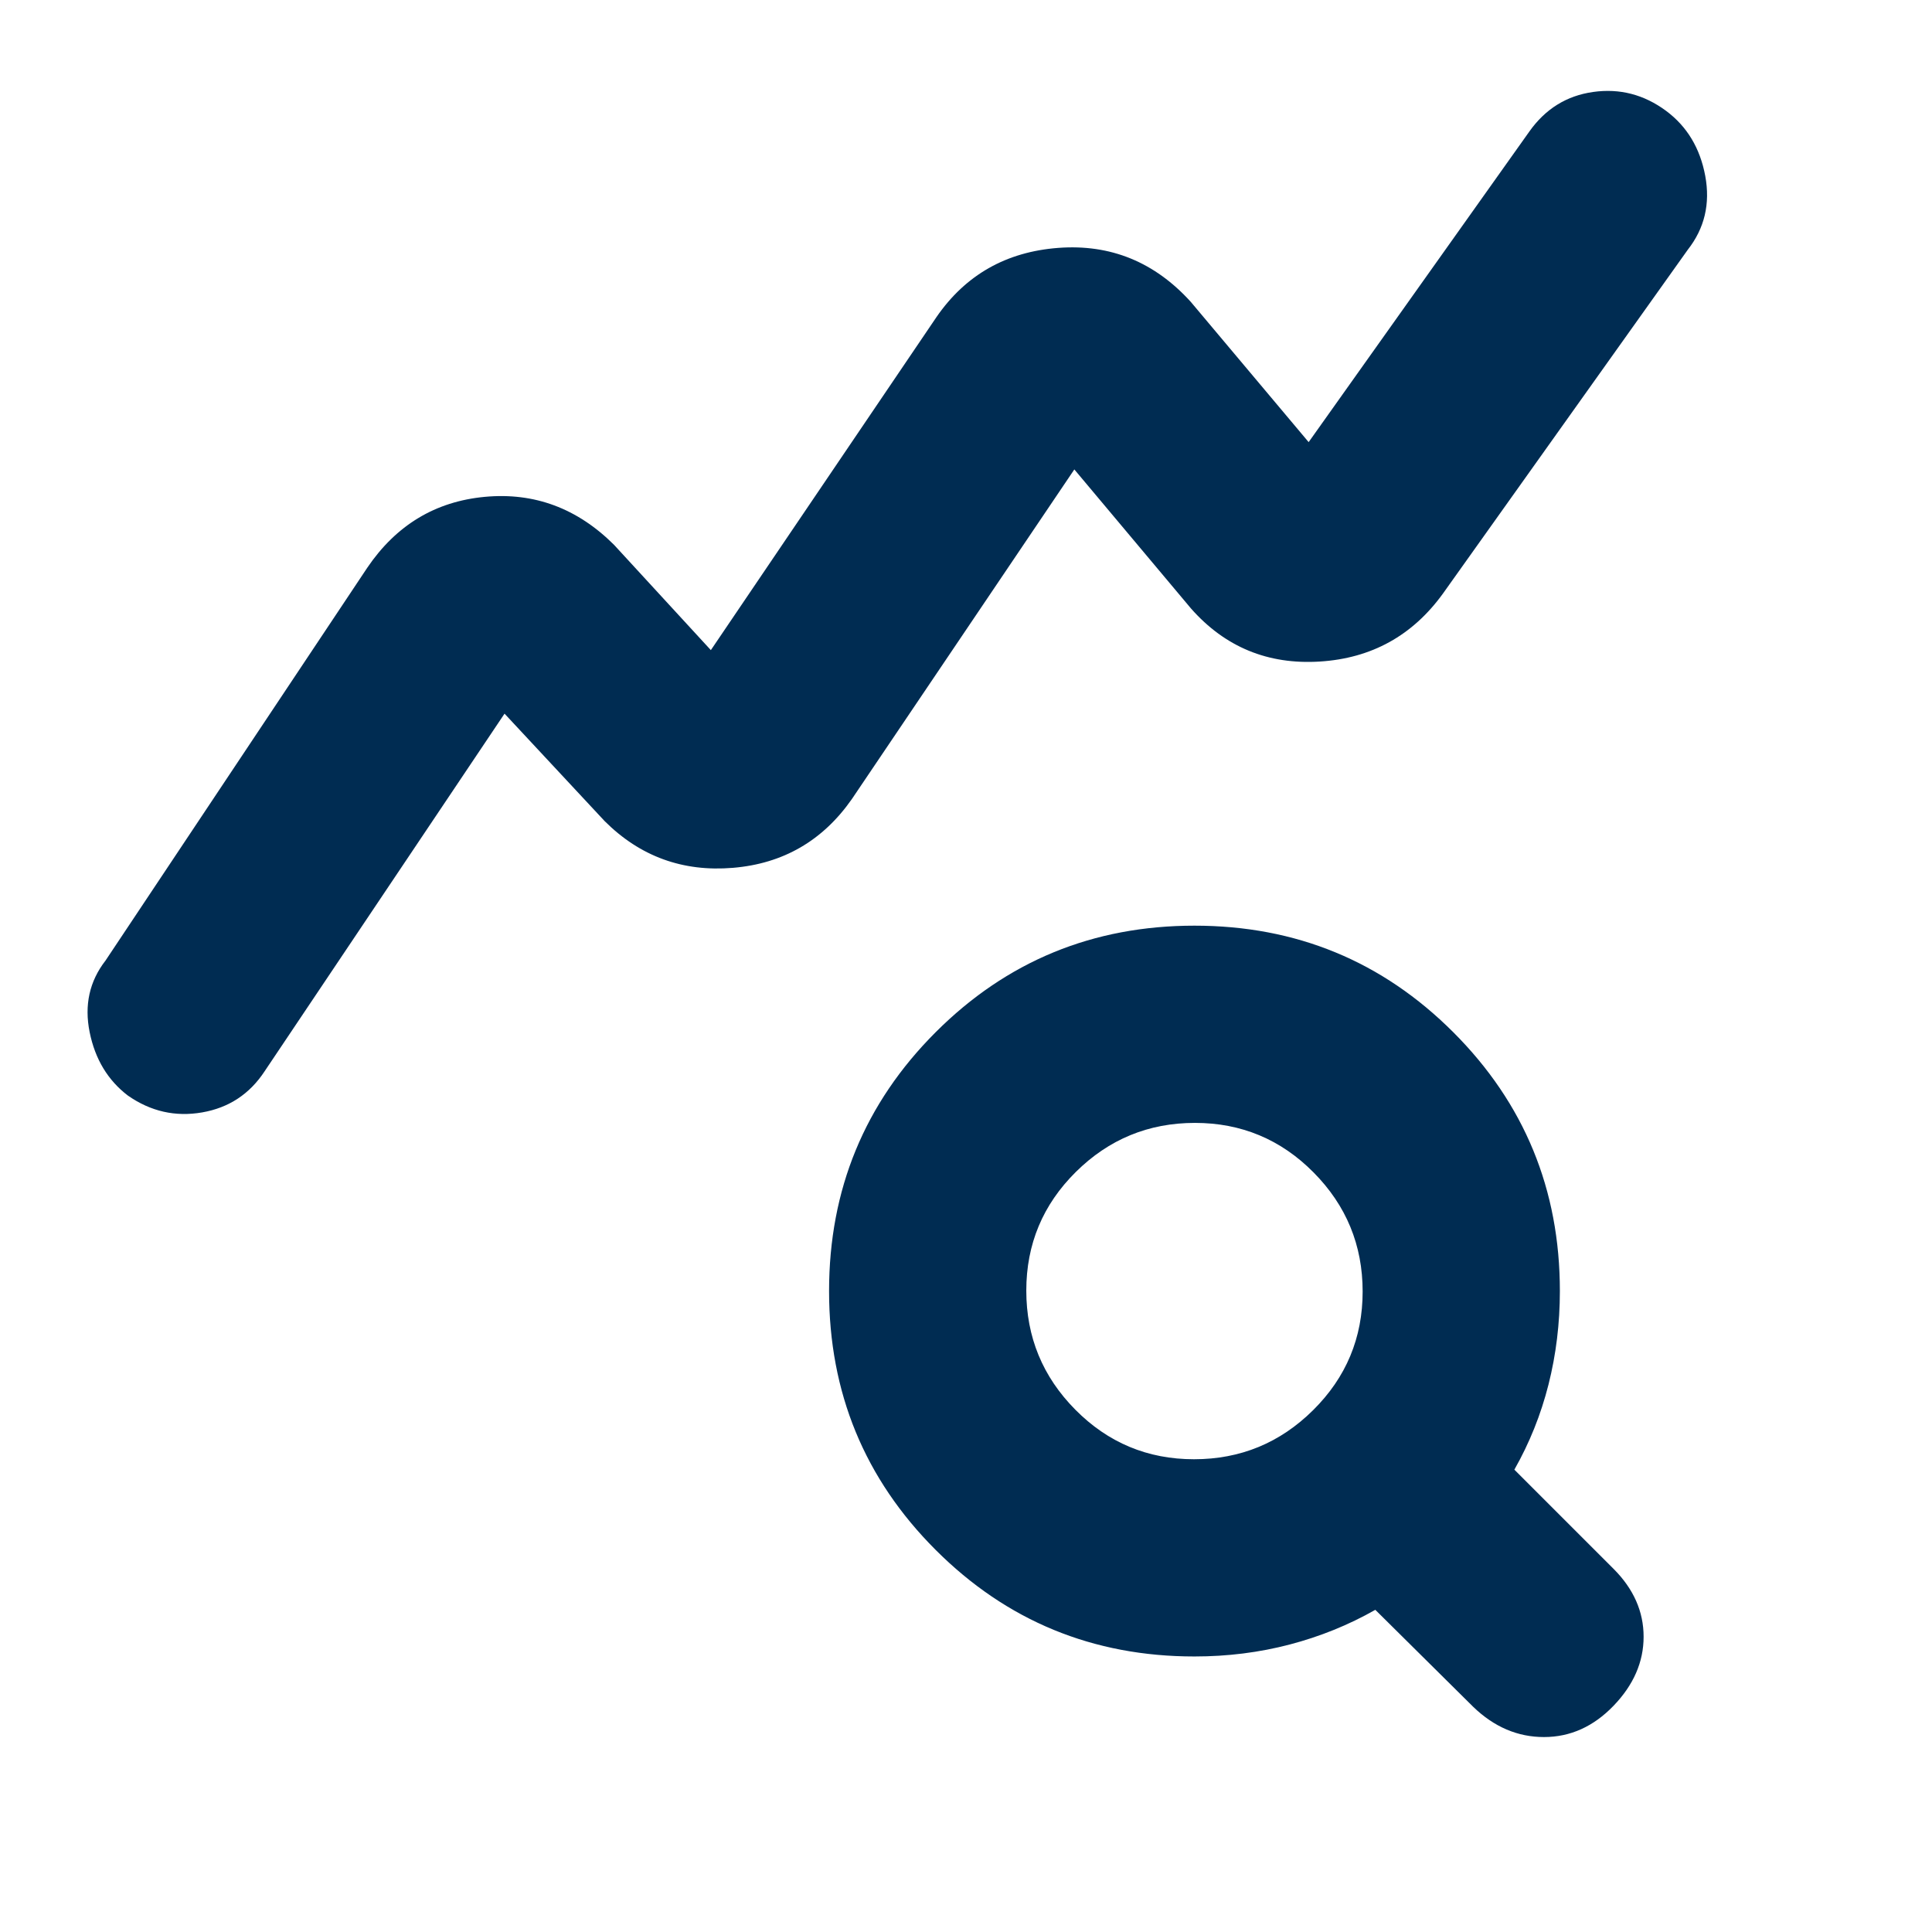 <svg xmlns="http://www.w3.org/2000/svg" height="20px" viewBox="0 -960 960 960" width="20px" fill="#002C52"><path d="M63.56-415.61Q48.61-427 44.54-447.15q-4.06-20.16 7.89-35.55l130.05-195.17q21.56-31.81 58.41-35.25 36.85-3.45 64.24 23.86l48.09 52.3 112.13-165.52q21.69-31.43 60.54-34.35 38.85-2.91 65.81 26.83l58.56 69.69 109.61-154.26q11.96-16.95 31.76-19.74 19.8-2.78 36.25 9.4 15.6 11.61 19.45 32.32 3.84 20.72-8.68 36.68L717.04-665.13q-22.69 31.43-61.26 33.85-38.56 2.41-63.95-26.33l-58-69.13-110.57 163.83q-21.69 31-59.04 34.13-37.35 3.13-63.74-23.18l-49.78-53.43-119.18 177.65q-11.16 17.03-31.08 20.49-19.92 3.47-36.88-8.36Zm529.74 180.7q34.57 0 59.18-24.39 24.61-24.38 24.61-58.95 0-34.57-24.39-59.18-24.38-24.61-58.95-24.61-34.57 0-59.18 24.38t-24.61 58.96q0 34.57 24.38 59.18t58.96 24.61Zm.22 98q-75.65 0-128.61-52.96-52.95-52.95-52.95-128.61 0-75.65 52.95-128.61 52.96-52.95 128.61-52.95 75.66 0 128.61 52.95 52.96 52.96 52.96 128.61 0 24.08-5.65 46.46-5.66 22.38-16.96 42.28l49.26 49.26q14.96 14.96 14.96 33.76 0 18.81-14.96 34.33T767.2-96.87q-19.59 0-35.11-14.96l-48.7-48.26q-19.9 11.31-42.56 17.24-22.66 5.94-47.31 5.94Z"/></svg>